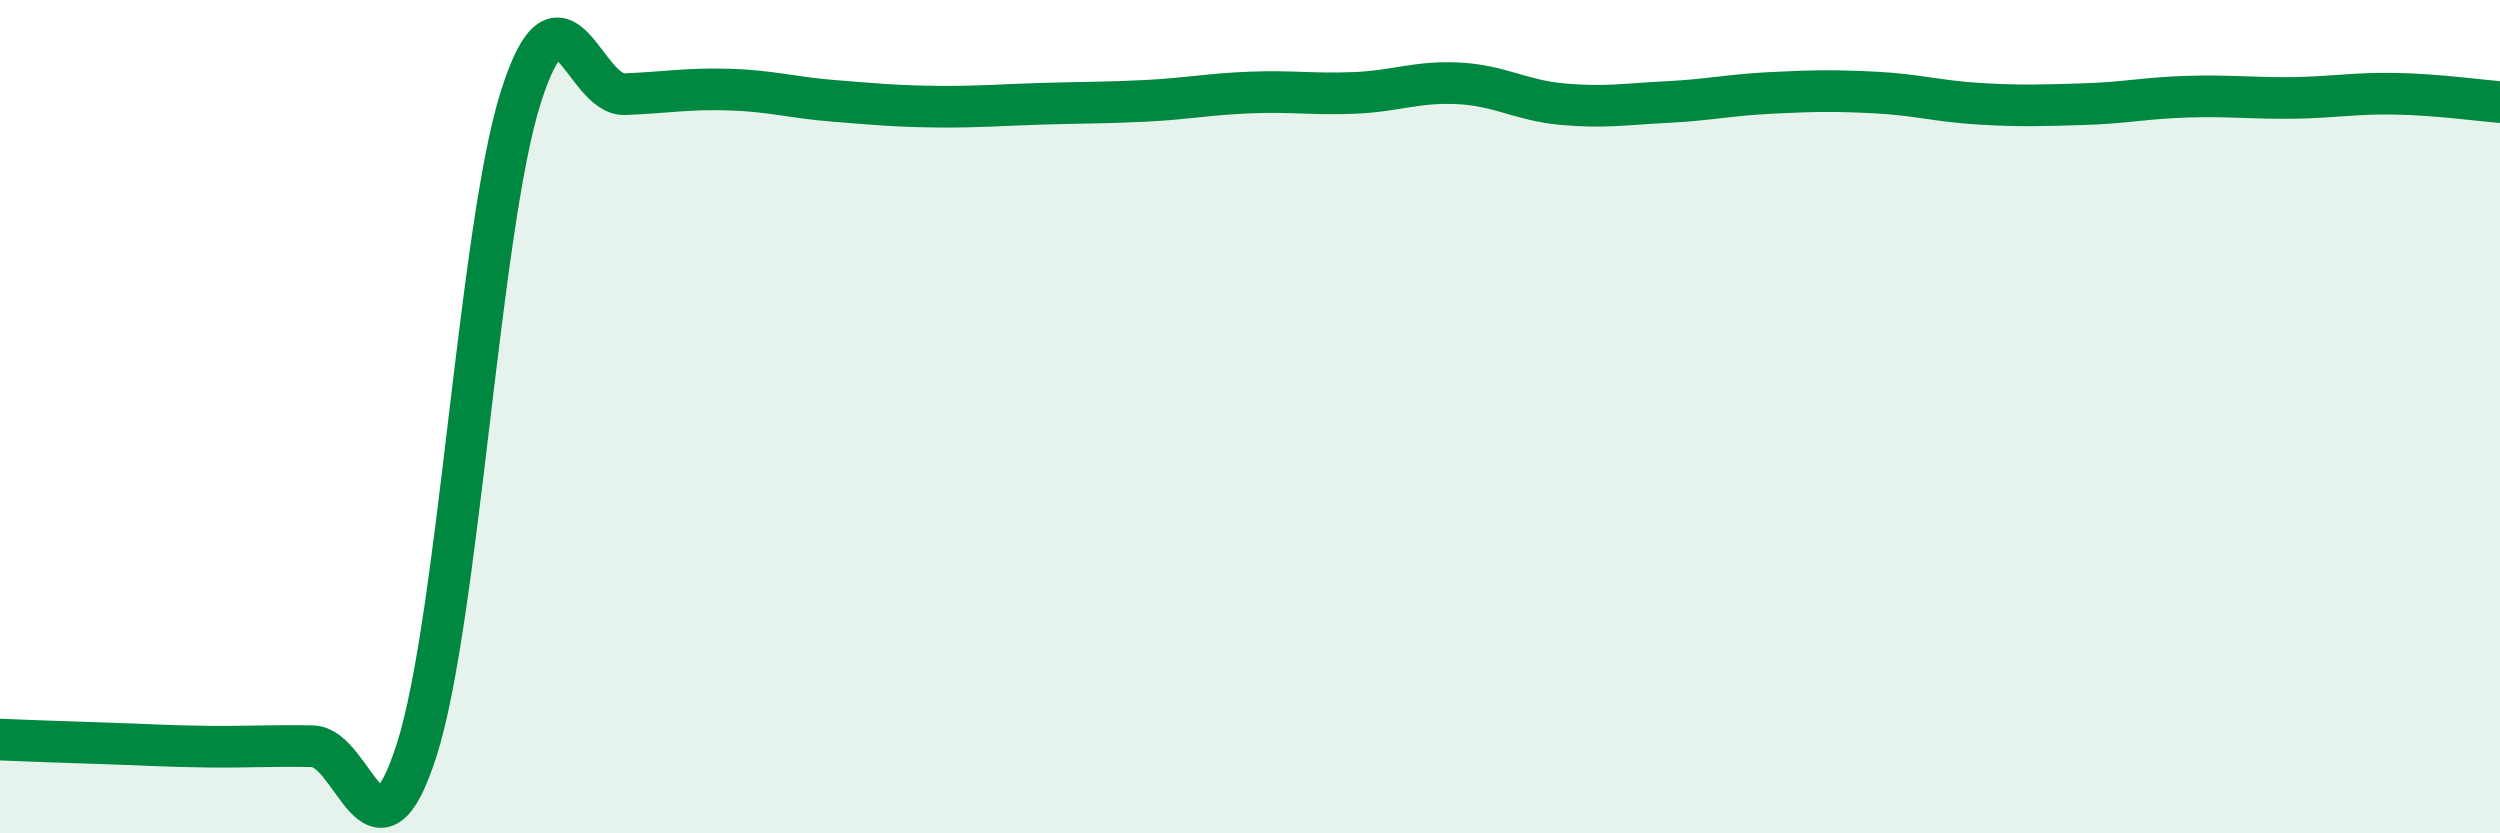 
    <svg width="60" height="20" viewBox="0 0 60 20" xmlns="http://www.w3.org/2000/svg">
      <path
        d="M 0,17.75 C 0.5,17.77 1.5,17.81 2.5,17.84 C 3.5,17.87 4,17.91 5,17.92 C 6,17.93 6.5,17.89 7.5,17.91 C 8.5,17.93 9,21.12 10,18 C 11,14.88 11.5,5.48 12.5,2.33 C 13.5,-0.82 14,2.3 15,2.26 C 16,2.22 16.5,2.12 17.5,2.15 C 18.5,2.18 19,2.34 20,2.42 C 21,2.5 21.5,2.55 22.5,2.56 C 23.5,2.57 24,2.52 25,2.49 C 26,2.46 26.5,2.47 27.5,2.42 C 28.5,2.37 29,2.26 30,2.22 C 31,2.18 31.5,2.27 32.5,2.23 C 33.5,2.19 34,1.95 35,2 C 36,2.05 36.5,2.41 37.5,2.5 C 38.5,2.59 39,2.5 40,2.45 C 41,2.4 41.5,2.28 42.5,2.23 C 43.5,2.18 44,2.17 45,2.22 C 46,2.27 46.5,2.43 47.5,2.49 C 48.5,2.55 49,2.53 50,2.5 C 51,2.47 51.5,2.35 52.5,2.32 C 53.5,2.29 54,2.36 55,2.35 C 56,2.34 56.5,2.23 57.5,2.25 C 58.5,2.27 59.5,2.41 60,2.45L60 20L0 20Z"
        fill="#008740"
        opacity="0.1"
        stroke-linecap="round"
        stroke-linejoin="round"
      />
      <path
        d="M 0,17.75 C 0.5,17.77 1.5,17.81 2.5,17.84 C 3.5,17.87 4,17.91 5,17.92 C 6,17.93 6.5,17.89 7.5,17.91 C 8.5,17.93 9,21.12 10,18 C 11,14.88 11.5,5.48 12.5,2.33 C 13.5,-0.82 14,2.3 15,2.26 C 16,2.22 16.5,2.12 17.5,2.15 C 18.5,2.18 19,2.34 20,2.42 C 21,2.5 21.5,2.55 22.5,2.56 C 23.5,2.57 24,2.52 25,2.49 C 26,2.46 26.5,2.47 27.5,2.42 C 28.5,2.37 29,2.26 30,2.22 C 31,2.18 31.5,2.27 32.5,2.23 C 33.5,2.19 34,1.95 35,2 C 36,2.05 36.5,2.41 37.5,2.5 C 38.5,2.59 39,2.5 40,2.45 C 41,2.4 41.5,2.28 42.5,2.23 C 43.5,2.18 44,2.17 45,2.22 C 46,2.27 46.5,2.43 47.5,2.49 C 48.5,2.55 49,2.53 50,2.5 C 51,2.47 51.5,2.35 52.5,2.32 C 53.5,2.29 54,2.36 55,2.35 C 56,2.34 56.5,2.23 57.5,2.25 C 58.5,2.27 59.5,2.41 60,2.45"
        stroke="#008740"
        stroke-width="1"
        fill="none"
        stroke-linecap="round"
        stroke-linejoin="round"
      />
    </svg>
  